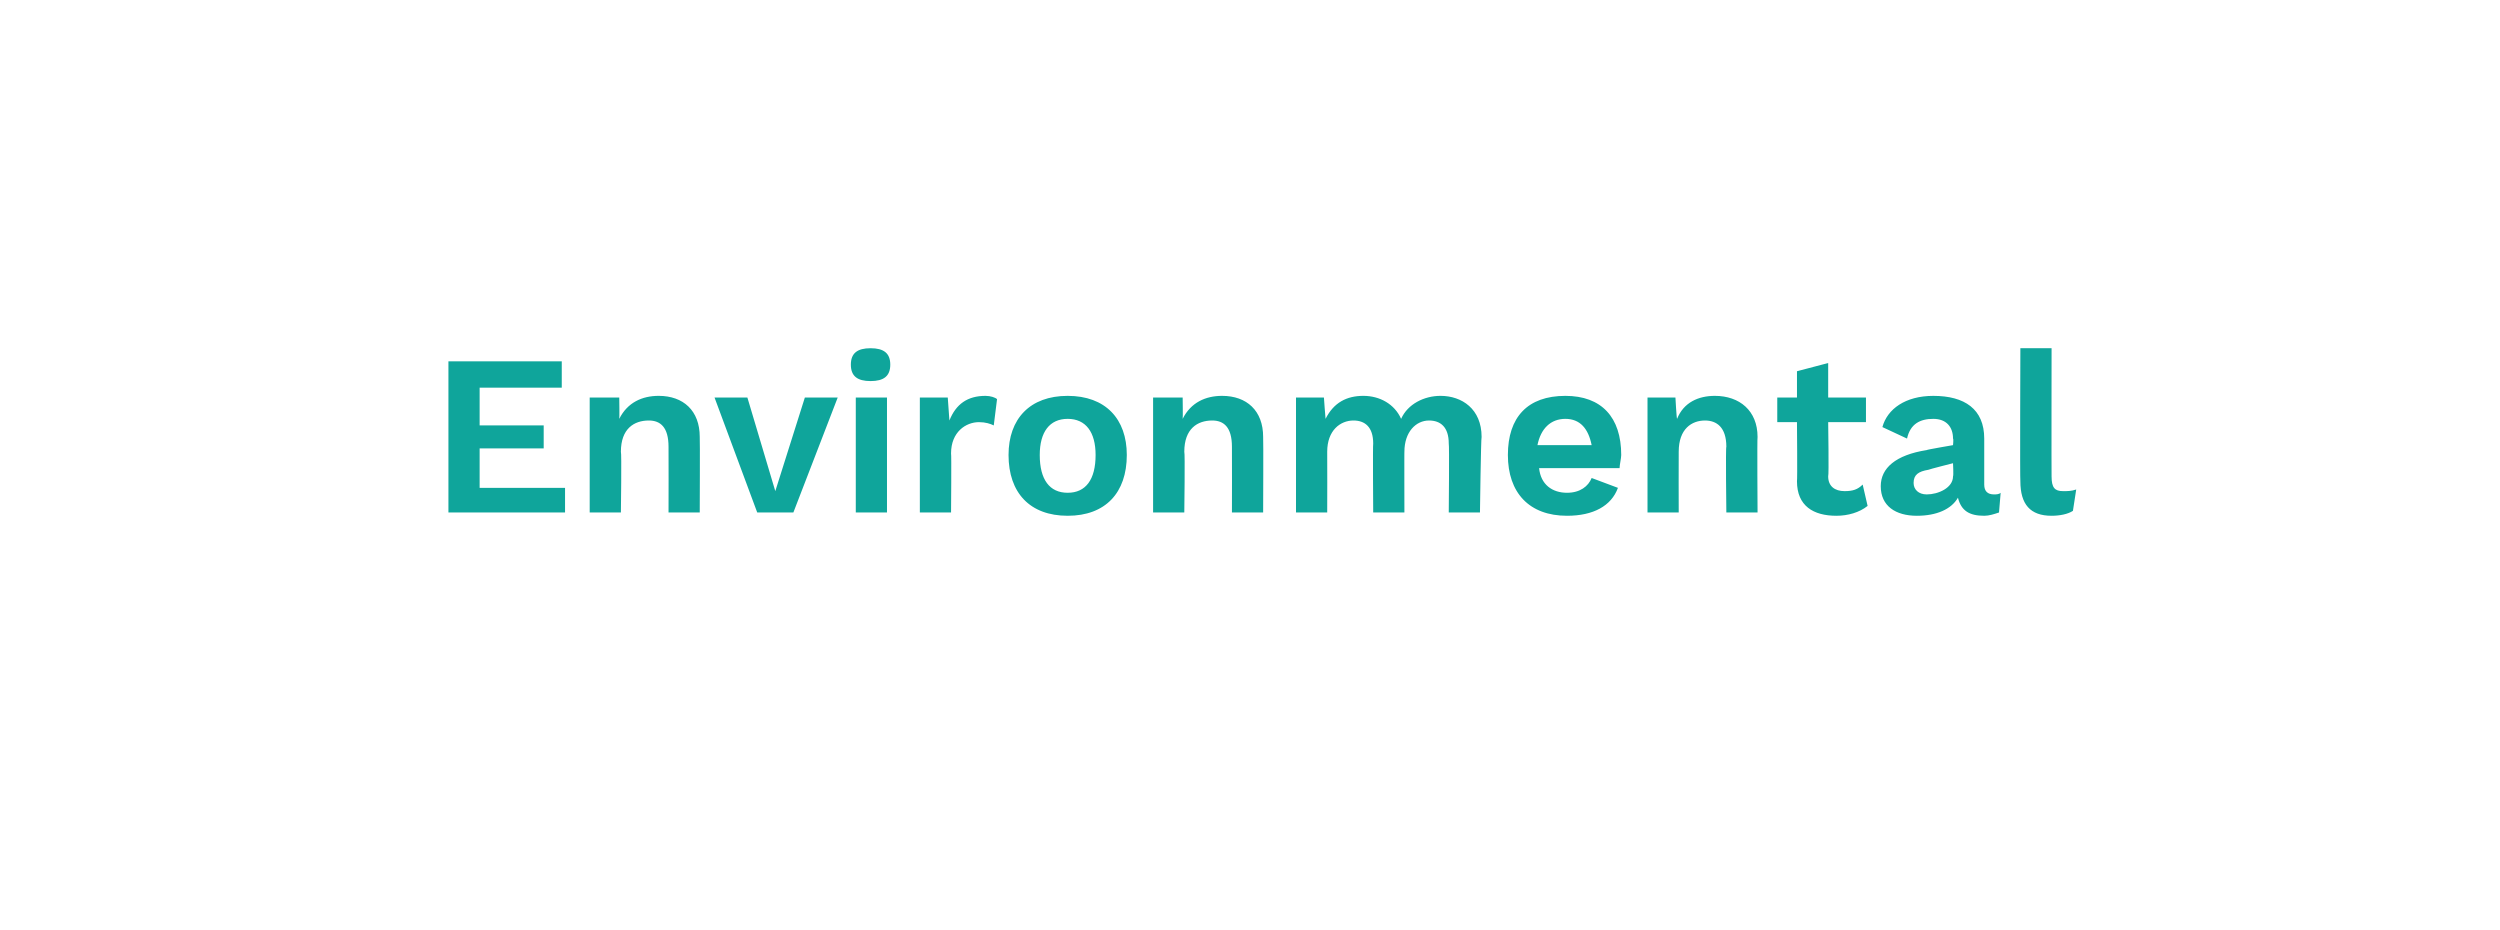<?xml version="1.0" standalone="no"?><!DOCTYPE svg PUBLIC "-//W3C//DTD SVG 1.1//EN" "http://www.w3.org/Graphics/SVG/1.1/DTD/svg11.dtd"><svg xmlns="http://www.w3.org/2000/svg" version="1.1" width="152.2px" height="56.6px" viewBox="0 0 152.2 56.6"><desc>Environmental</desc><defs/><g id="Polygon34403"><path d="m34.4 29.7l0 1.5l-7.1 0l0-9.2l6.9 0l0 1.6l-5 0l0 2.3l3.9 0l0 1.4l-3.9 0l0 2.4l5.2 0zm8.2-3.1c.02.05 0 4.6 0 4.6l-1.9 0c0 0 .01-3.99 0-4c0-1.2-.5-1.6-1.2-1.6c-.9 0-1.7.5-1.7 1.9c.05.04 0 3.7 0 3.7l-1.9 0l0-7l1.8 0c0 0 .02 1.29 0 1.3c.5-1 1.4-1.4 2.4-1.4c1.5 0 2.5.9 2.5 2.5zm8.4-2.4l-2.7 7l-2.2 0l-2.6-7l2 0l1.7 5.7l1.8-5.7l2 0zm.8-2c0-.7.4-1 1.2-1c.8 0 1.2.3 1.2 1c0 .7-.4 1-1.2 1c-.8 0-1.2-.3-1.2-1zm2.2 9l-1.9 0l0-7l1.9 0l0 7zm6.7-6.9c0 0-.2 1.6-.2 1.6c-.2-.1-.5-.2-.9-.2c-.8 0-1.7.6-1.7 1.9c.03.01 0 3.6 0 3.6l-1.9 0l0-7l1.7 0c0 0 .1 1.41.1 1.4c.4-1 1.1-1.5 2.2-1.5c.3 0 .6.1.7.2zm7.9 3.4c0 2.3-1.3 3.7-3.6 3.7c-2.3 0-3.6-1.4-3.6-3.7c0-2.2 1.3-3.6 3.6-3.6c2.3 0 3.6 1.4 3.6 3.6zm-5.3 0c0 1.5.6 2.3 1.7 2.3c1.1 0 1.7-.8 1.7-2.3c0-1.4-.6-2.2-1.7-2.2c-1.1 0-1.7.8-1.7 2.2zm13.6-1.1c.02.05 0 4.6 0 4.6l-1.9 0c0 0 .01-3.99 0-4c0-1.2-.5-1.6-1.2-1.6c-.9 0-1.7.5-1.7 1.9c.05.04 0 3.7 0 3.7l-1.9 0l0-7l1.8 0c0 0 .02 1.29 0 1.3c.5-1 1.4-1.4 2.4-1.4c1.5 0 2.5.9 2.5 2.5zm13.3 0c-.04.05-.1 4.6-.1 4.6l-1.9 0c0 0 .04-4.17 0-4.2c0-1-.5-1.4-1.2-1.4c-.8 0-1.5.7-1.5 1.9c-.01-.03 0 3.7 0 3.7l-1.9 0c0 0-.03-4.17 0-4.2c0-1-.5-1.4-1.2-1.4c-.8 0-1.6.6-1.6 1.9c.01.03 0 3.7 0 3.7l-1.9 0l0-7l1.7 0c0 0 .09 1.27.1 1.3c.5-1 1.3-1.4 2.3-1.4c1 0 1.9.5 2.3 1.4c.4-.9 1.4-1.4 2.4-1.4c1.3 0 2.5.8 2.5 2.5zm8.4 1.9c0 0-4.9 0-4.9 0c.1 1 .8 1.5 1.7 1.5c.8 0 1.3-.4 1.5-.9c0 0 1.6.6 1.6.6c-.4 1.1-1.5 1.7-3.1 1.7c-2.3 0-3.6-1.4-3.6-3.7c0-2.3 1.2-3.6 3.5-3.6c2.2 0 3.4 1.3 3.4 3.6c0 .2-.1.6-.1.8zm-5-1.4c0 0 3.3 0 3.3 0c-.2-1-.7-1.6-1.6-1.6c-.9 0-1.5.6-1.7 1.6zm13.4-.5c-.03.05 0 4.6 0 4.6l-1.9 0c0 0-.05-3.99 0-4c0-1.2-.6-1.6-1.3-1.6c-.8 0-1.6.5-1.6 1.9c-.01.04 0 3.7 0 3.7l-1.9 0l0-7l1.7 0c0 0 .07 1.29.1 1.3c.4-1 1.3-1.4 2.3-1.4c1.5 0 2.6.9 2.6 2.5zm6.7 4.2c-.5.4-1.2.6-1.9.6c-1.4 0-2.4-.6-2.4-2.1c.03-.03 0-3.6 0-3.6l-1.2 0l0-1.5l1.2 0l0-1.6l1.9-.5l0 2.1l2.3 0l0 1.5l-2.3 0c0 0 .05 3.26 0 3.3c0 .6.4.9 1 .9c.5 0 .8-.1 1.1-.4c0 0 .3 1.3.3 1.3zm8.1-.8c0 0-.1 1.2-.1 1.2c-.3.1-.6.2-.9.2c-.9 0-1.4-.3-1.6-1.1c-.4.7-1.3 1.1-2.5 1.1c-1.3 0-2.2-.6-2.2-1.8c0-1.1.9-1.9 2.8-2.2c-.04-.02 1.6-.3 1.6-.3c0 0 .04-.38 0-.4c0-.7-.4-1.2-1.2-1.2c-.8 0-1.4.3-1.6 1.2c0 0-1.5-.7-1.5-.7c.3-1.1 1.4-1.9 3.1-1.9c1.9 0 3.1.8 3.1 2.6c0 0 0 2.8 0 2.8c0 .4.2.6.6.6c.1 0 .3 0 .4-.1zm-2.9-1c.04-.04 0-.8 0-.8c0 0-1.46.37-1.5.4c-.6.1-.9.3-.9.8c0 .4.3.7.8.7c.7 0 1.6-.4 1.6-1.1zm6 0c0 .7.2.9.7.9c.3 0 .5 0 .8-.1c0 0-.2 1.3-.2 1.3c-.3.2-.8.3-1.3.3c-1.3 0-1.9-.7-1.9-2.1c-.03-.01 0-8.1 0-8.1l1.9 0c0 0-.01 7.81 0 7.8z" stroke="none" fill="#0fa59b"/></g></svg>